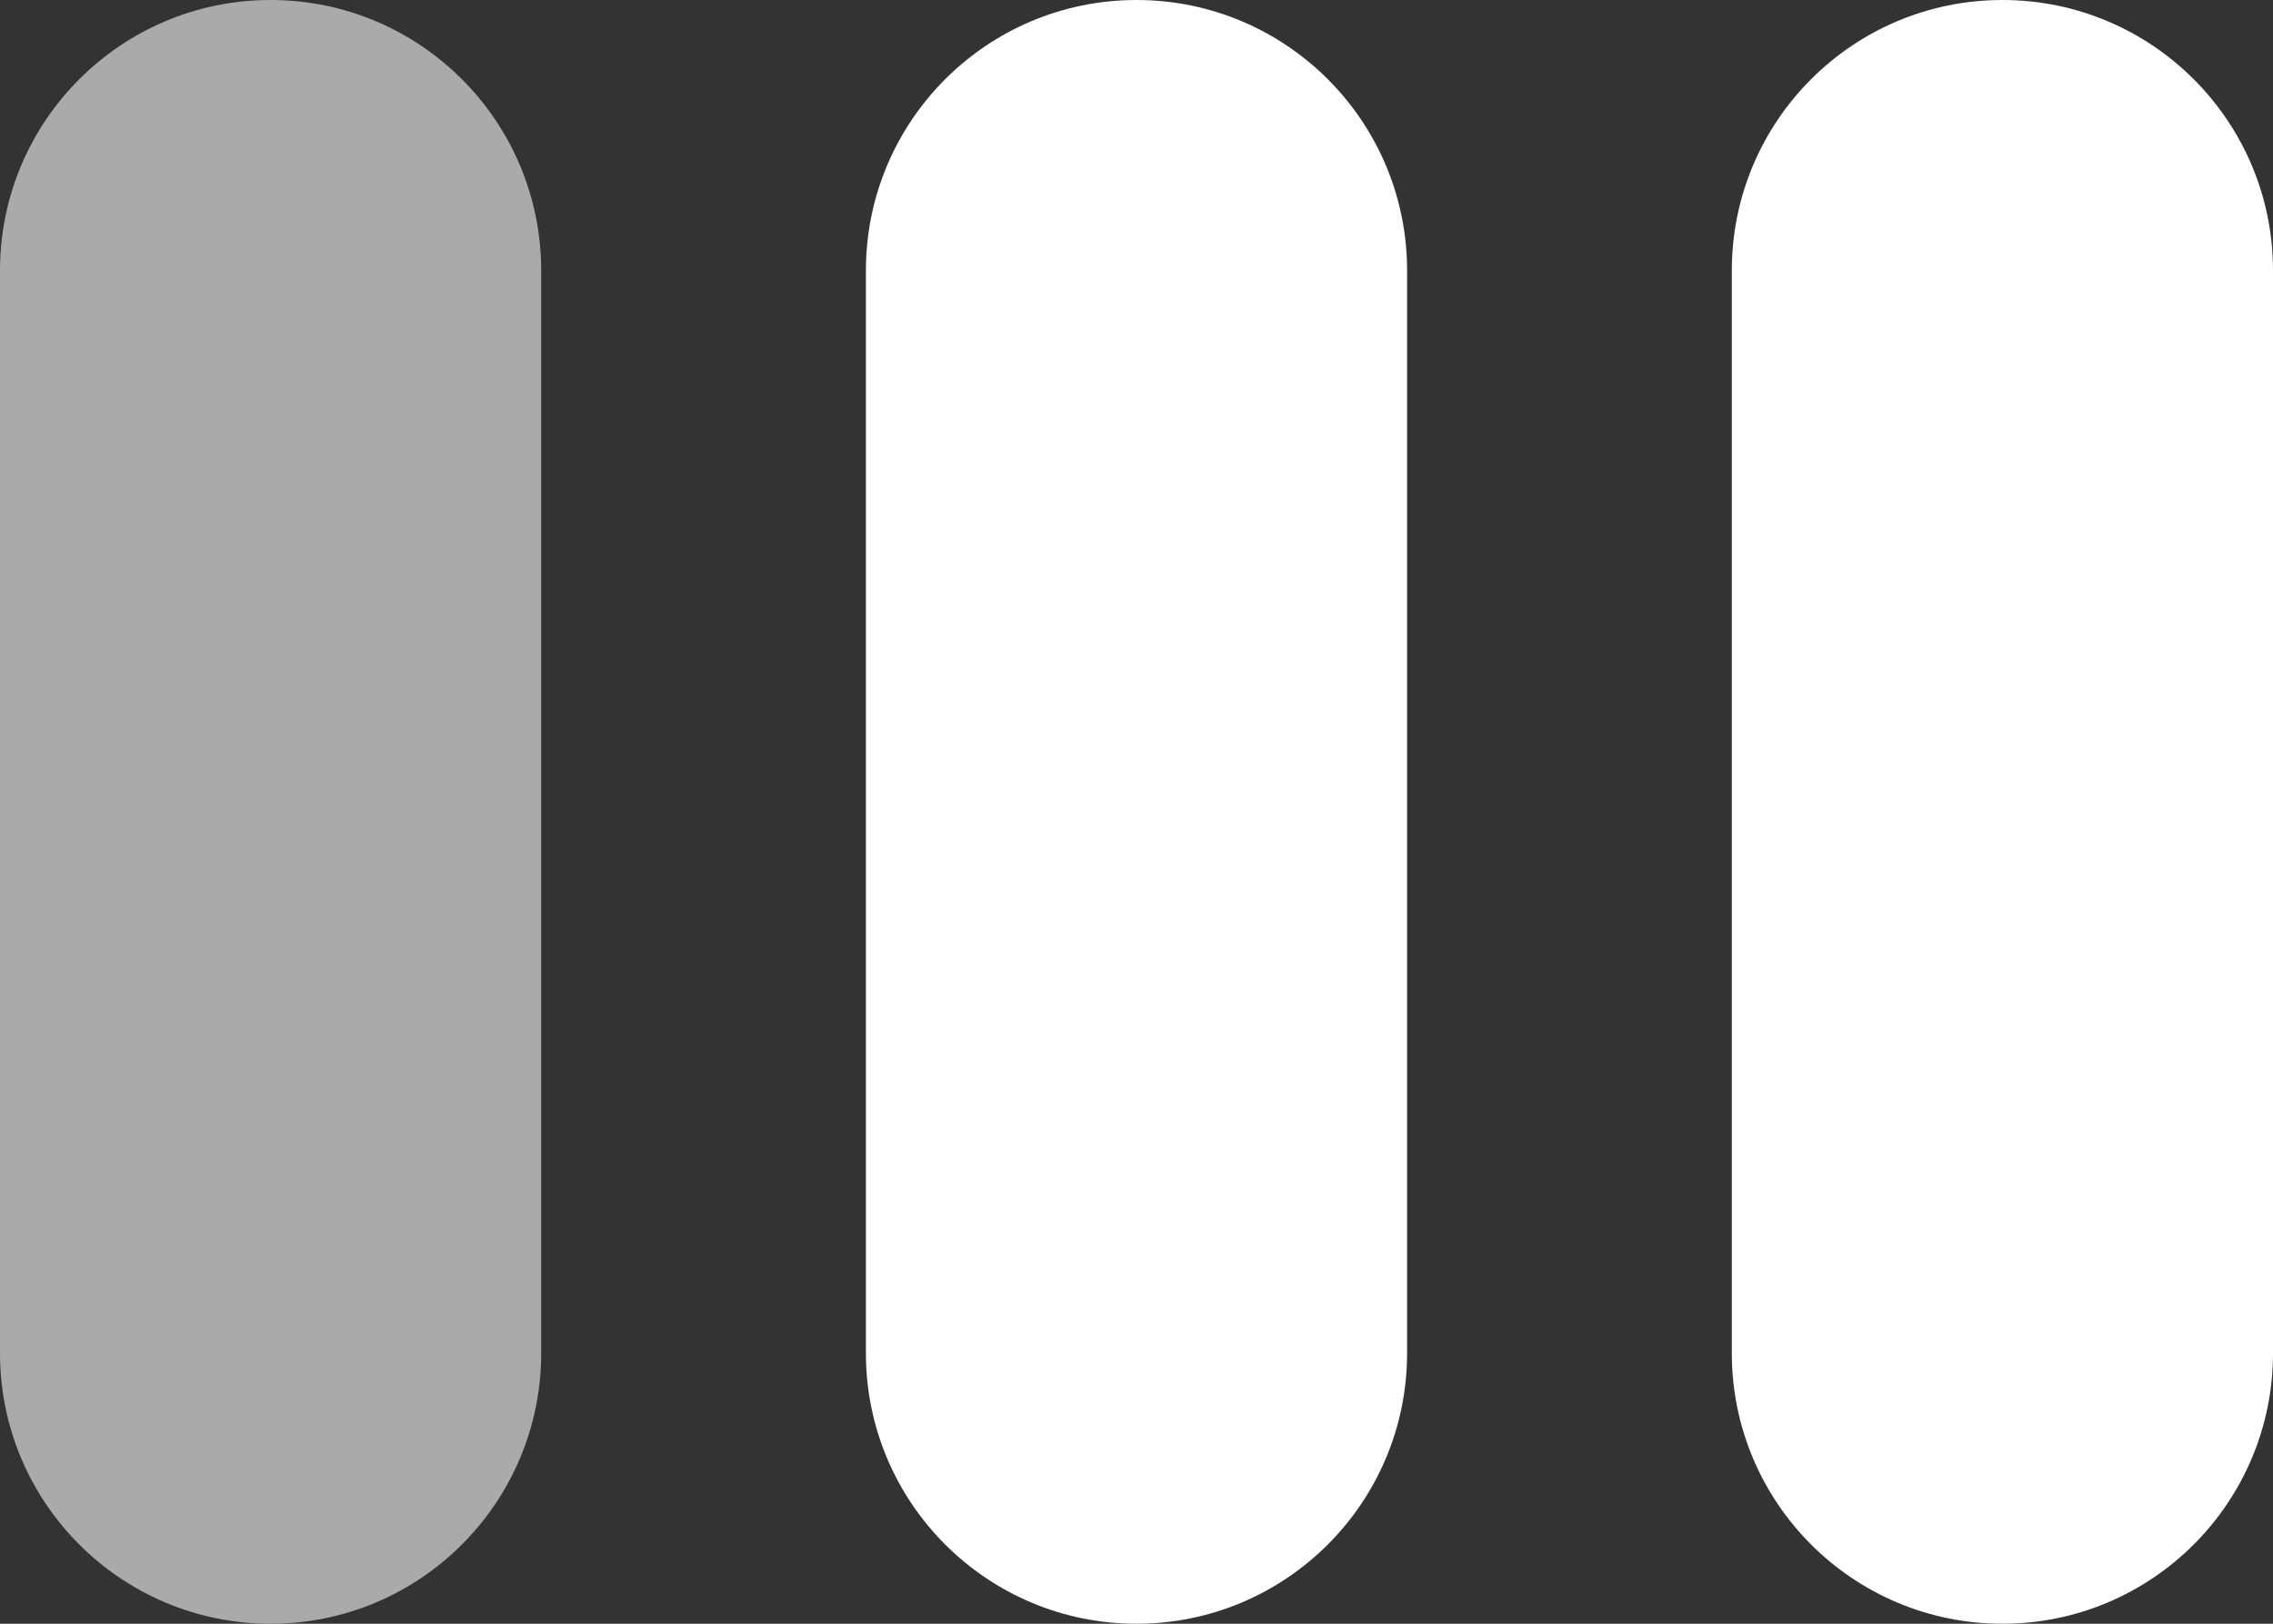 <?xml version="1.0" encoding="utf-8"?>
<!-- Generator: Adobe Illustrator 16.0.0, SVG Export Plug-In . SVG Version: 6.00 Build 0)  -->
<!DOCTYPE svg PUBLIC "-//W3C//DTD SVG 1.1//EN" "http://www.w3.org/Graphics/SVG/1.1/DTD/svg11.dtd">
<svg version="1.1" id="Layer_1" xmlns="http://www.w3.org/2000/svg" xmlns:xlink="http://www.w3.org/1999/xlink" x="0px" y="0px"
	 width="21px" height="15px" viewBox="-295 404 21 15" enable-background="new -295 404 21 15" xml:space="preserve">
<rect x="-295" y="404" width="21" height="15" fill="#333333" stroke="none"/>
<g>
	<path fill="#FFFFFF" d="M-276.5,419c-1.381,0-2.5-1.119-2.5-2.5v-10c0-1.381,1.119-2.5,2.5-2.5s2.5,1.119,2.5,2.5v10
		C-274,417.881-275.119,419-276.5,419z"/>
	<path fill="#FFFFFF" d="M-284.5,419c-1.381,0-2.5-1.119-2.5-2.5v-10c0-1.381,1.119-2.5,2.5-2.5s2.5,1.119,2.5,2.5v10
		C-282,417.881-283.119,419-284.5,419z"/>
	<path fill="#AAAAAA" d="M-292.5,419c-1.381,0-2.5-1.119-2.5-2.5v-10c0-1.381,1.119-2.5,2.5-2.5s2.5,1.119,2.5,2.5v10
		C-290,417.881-291.119,419-292.5,419z"/>
</g>
</svg>
